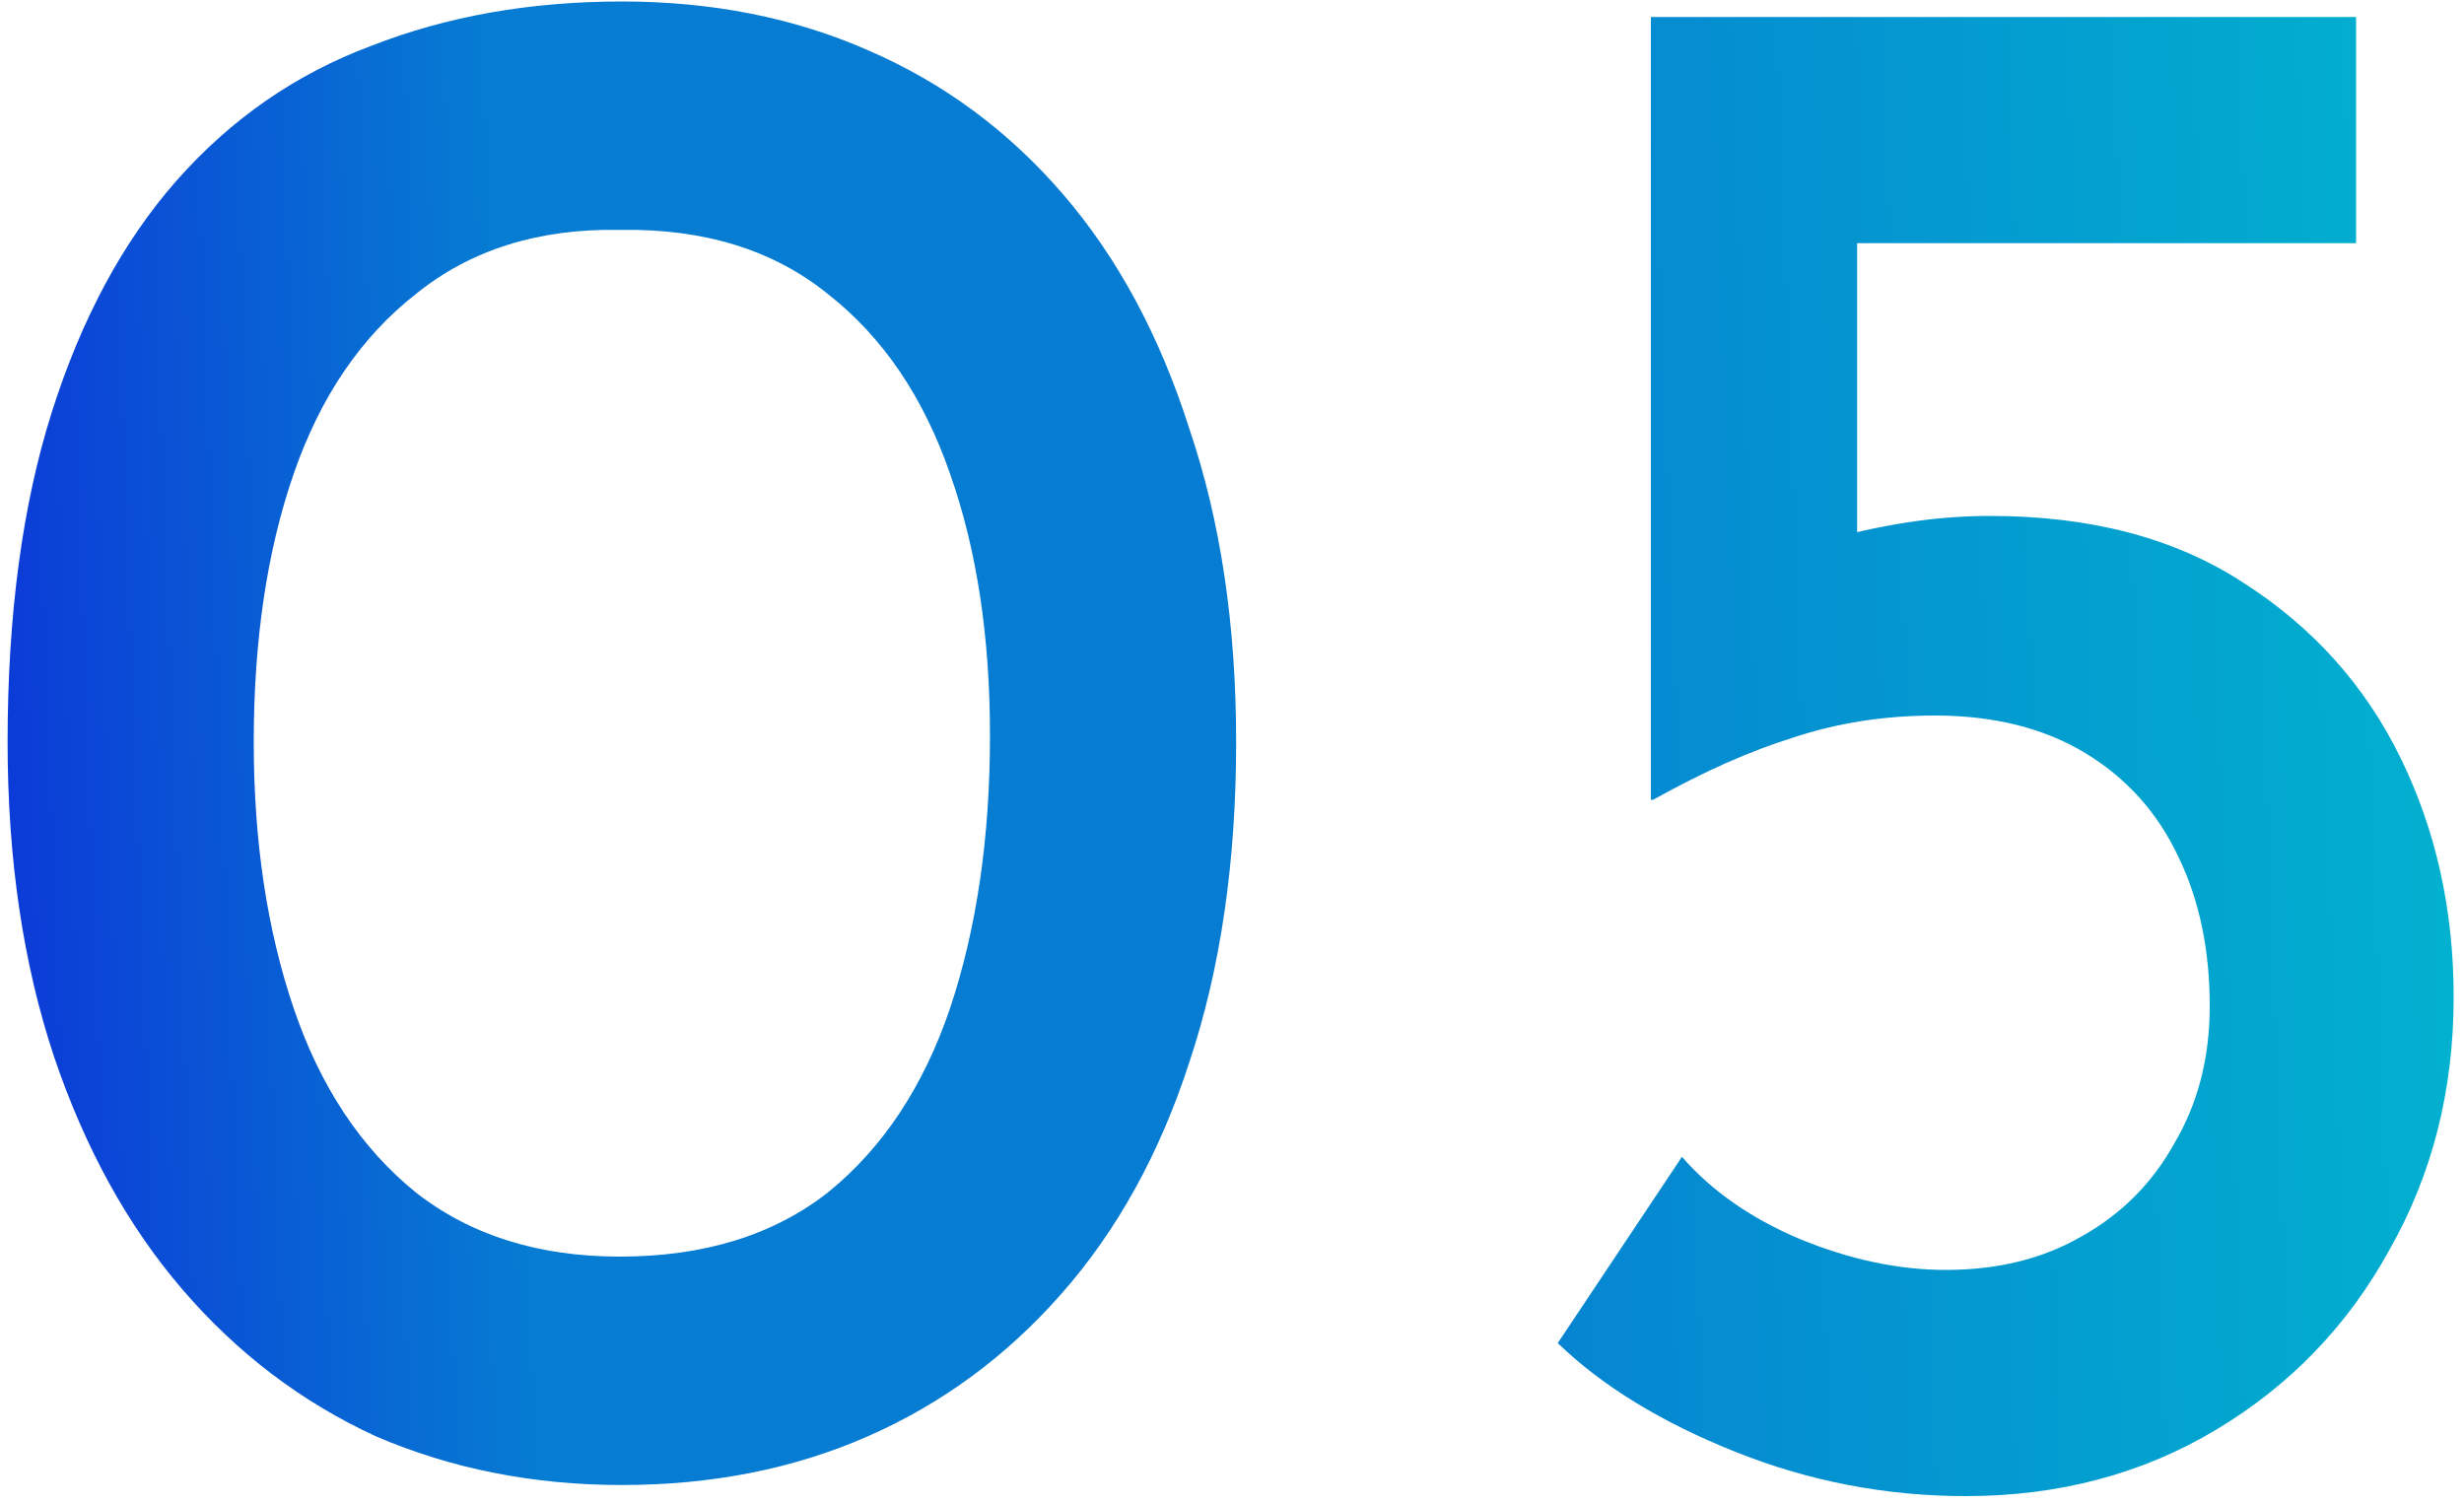 <svg width="200" height="122" viewBox="0 0 200 122" fill="none" xmlns="http://www.w3.org/2000/svg">
<path d="M50.476 120.54C43.276 120.54 36.616 119.22 30.496 116.58C24.496 113.82 19.276 109.86 14.836 104.7C10.396 99.54 6.916 93.24 4.396 85.8C1.876 78.24 0.616 69.72 0.616 60.24C0.616 49.92 1.816 40.98 4.216 33.42C6.616 25.86 9.976 19.62 14.296 14.7C18.736 9.66 24.016 6 30.136 3.72C36.256 1.32 43.036 0.12 50.476 0.12C57.796 0.12 64.456 1.44 70.456 4.08C76.576 6.72 81.856 10.62 86.296 15.78C90.736 20.94 94.156 27.3 96.556 34.86C99.076 42.3 100.336 50.76 100.336 60.24C100.336 69.96 99.076 78.6 96.556 86.16C94.156 93.6 90.676 99.9 86.116 105.06C81.676 110.1 76.456 113.94 70.456 116.58C64.456 119.22 57.796 120.54 50.476 120.54ZM50.296 102C57.136 102 62.776 100.26 67.216 96.78C71.656 93.18 74.956 88.2 77.116 81.84C79.276 75.36 80.356 67.98 80.356 59.7C80.356 51.66 79.276 44.58 77.116 38.46C74.956 32.22 71.656 27.36 67.216 23.88C62.776 20.28 57.136 18.54 50.296 18.66C43.696 18.54 38.176 20.28 33.736 23.88C29.296 27.36 25.996 32.22 23.836 38.46C21.676 44.7 20.596 51.96 20.596 60.24C20.596 68.28 21.676 75.48 23.836 81.84C25.996 88.2 29.296 93.18 33.736 96.78C38.176 100.26 43.696 102 50.296 102ZM159.561 121.44C153.081 121.44 146.841 120.24 140.841 117.84C134.841 115.44 130.041 112.5 126.441 109.02L136.521 93.9C138.921 96.66 142.101 98.88 146.061 100.56C150.141 102.24 154.101 103.08 157.941 103.08C162.141 103.08 165.801 102.18 168.921 100.38C172.161 98.58 174.681 96.06 176.481 92.82C178.401 89.58 179.361 85.86 179.361 81.66C179.361 77.1 178.521 73.08 176.841 69.6C175.161 66 172.641 63.18 169.281 61.14C165.921 59.1 161.841 58.08 157.041 58.08C152.961 58.08 149.121 58.68 145.521 59.88C142.041 60.96 138.261 62.64 134.181 64.92H134.001V1.38H191.241V19.74H150.741V47.82L148.221 43.86C150.261 43.26 152.421 42.78 154.701 42.42C156.981 42.06 159.261 41.88 161.541 41.88C169.701 41.88 176.541 43.68 182.061 47.28C187.701 50.88 191.961 55.62 194.841 61.5C197.721 67.38 199.161 73.86 199.161 80.94C199.161 88.5 197.421 95.34 193.941 101.46C190.581 107.58 185.901 112.44 179.901 116.04C173.901 119.64 167.121 121.44 159.561 121.44Z" fill="url(#paint0_linear_4_2795)"/>
<defs>
<linearGradient id="paint0_linear_4_2795" x1="210" y1="16.091" x2="-1.661" y2="24.031" gradientUnits="userSpaceOnUse">
<stop stop-color="#01B8CE"/>
<stop offset="0.481" stop-color="#067CD2"/>
<stop offset="0.803" stop-color="#067CD2"/>
<stop offset="1" stop-color="#0C3AD7"/>
</linearGradient>
</defs>
</svg>
